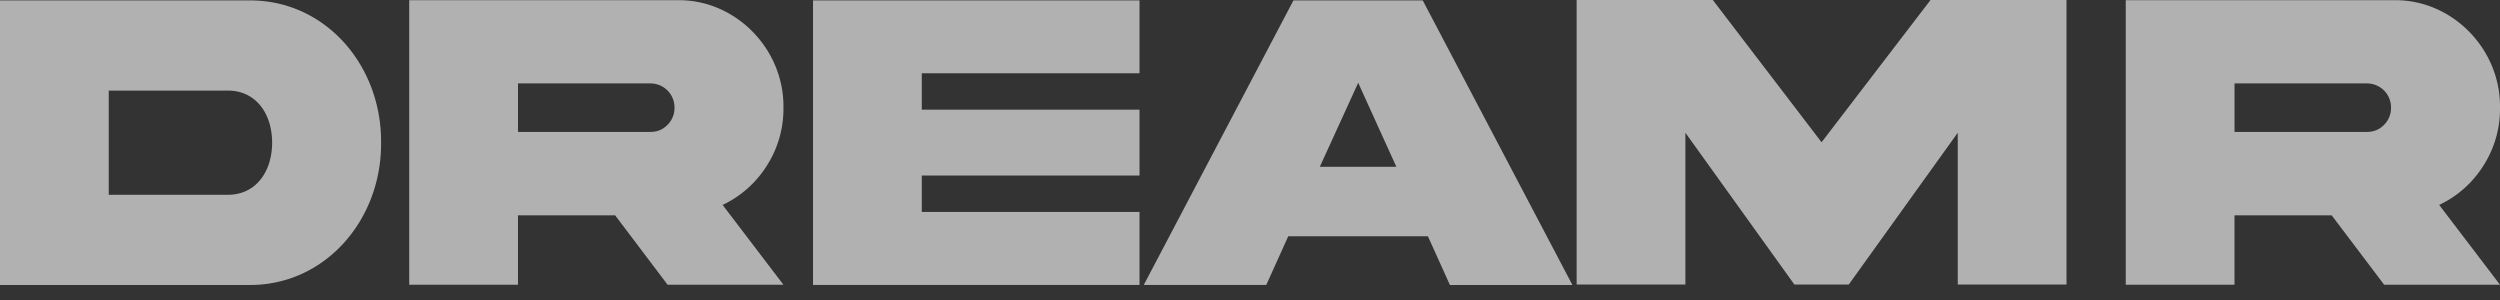 <svg xmlns="http://www.w3.org/2000/svg" width="100" height="12" fill="none"><rect width="100%" height="100%" fill="#333333" stroke="none"/><path fill="#fff" d="M85.03.008h10.752c2.3-.025 4.251 1.948 4.218 4.302a4.21 4.21 0 0 1-.672 2.33 4.216 4.216 0 0 1-1.76 1.557L100 11.39h-4.633l-2.1-2.778H89.38v2.778h-4.35V.008Zm9.656 3.329h-5.305v1.939h5.305c.266 0 .49-.093.673-.28a.943.943 0 0 0 .282-.686.96.96 0 0 0-.955-.973Zm-31.62 8.045V0h5.447l4.35 5.69L77.222 0h5.438v11.382h-4.35V5.31l-4.36 6.072h-2.174l-4.36-6.072v6.072h-4.35Zm-8.738-8.071-1.536 3.362h3.063l-1.527-3.362ZM45.75 11.4 51.737.017h5.173l5.986 11.382h-4.899l-.88-1.948H51.53l-.88 1.947h-4.9Zm-13.229-.001V.017h13.06V2.93h-8.71v1.457h8.71V7.02h-8.71v1.457h8.71v2.921H32.52ZM16.369.008H27.12c2.3-.025 4.251 1.948 4.218 4.302a4.21 4.21 0 0 1-.673 2.33 4.211 4.211 0 0 1-1.76 1.557l2.433 3.193h-4.633l-2.1-2.778h-3.886v2.778h-4.35V.008Zm9.655 3.329H20.72v1.939h5.305c.266 0 .49-.093.673-.28a.944.944 0 0 0 .282-.686.96.96 0 0 0-.955-.973ZM10.885 5.708c0-1.152-.64-2.084-1.769-2.084H4.35v4.167h4.766c1.13 0 1.769-.94 1.769-2.083ZM0 .017h9.93c3.063-.042 5.338 2.583 5.313 5.69.025 3.092-2.25 5.734-5.313 5.692H0V.017Z" opacity=".62"/></svg>